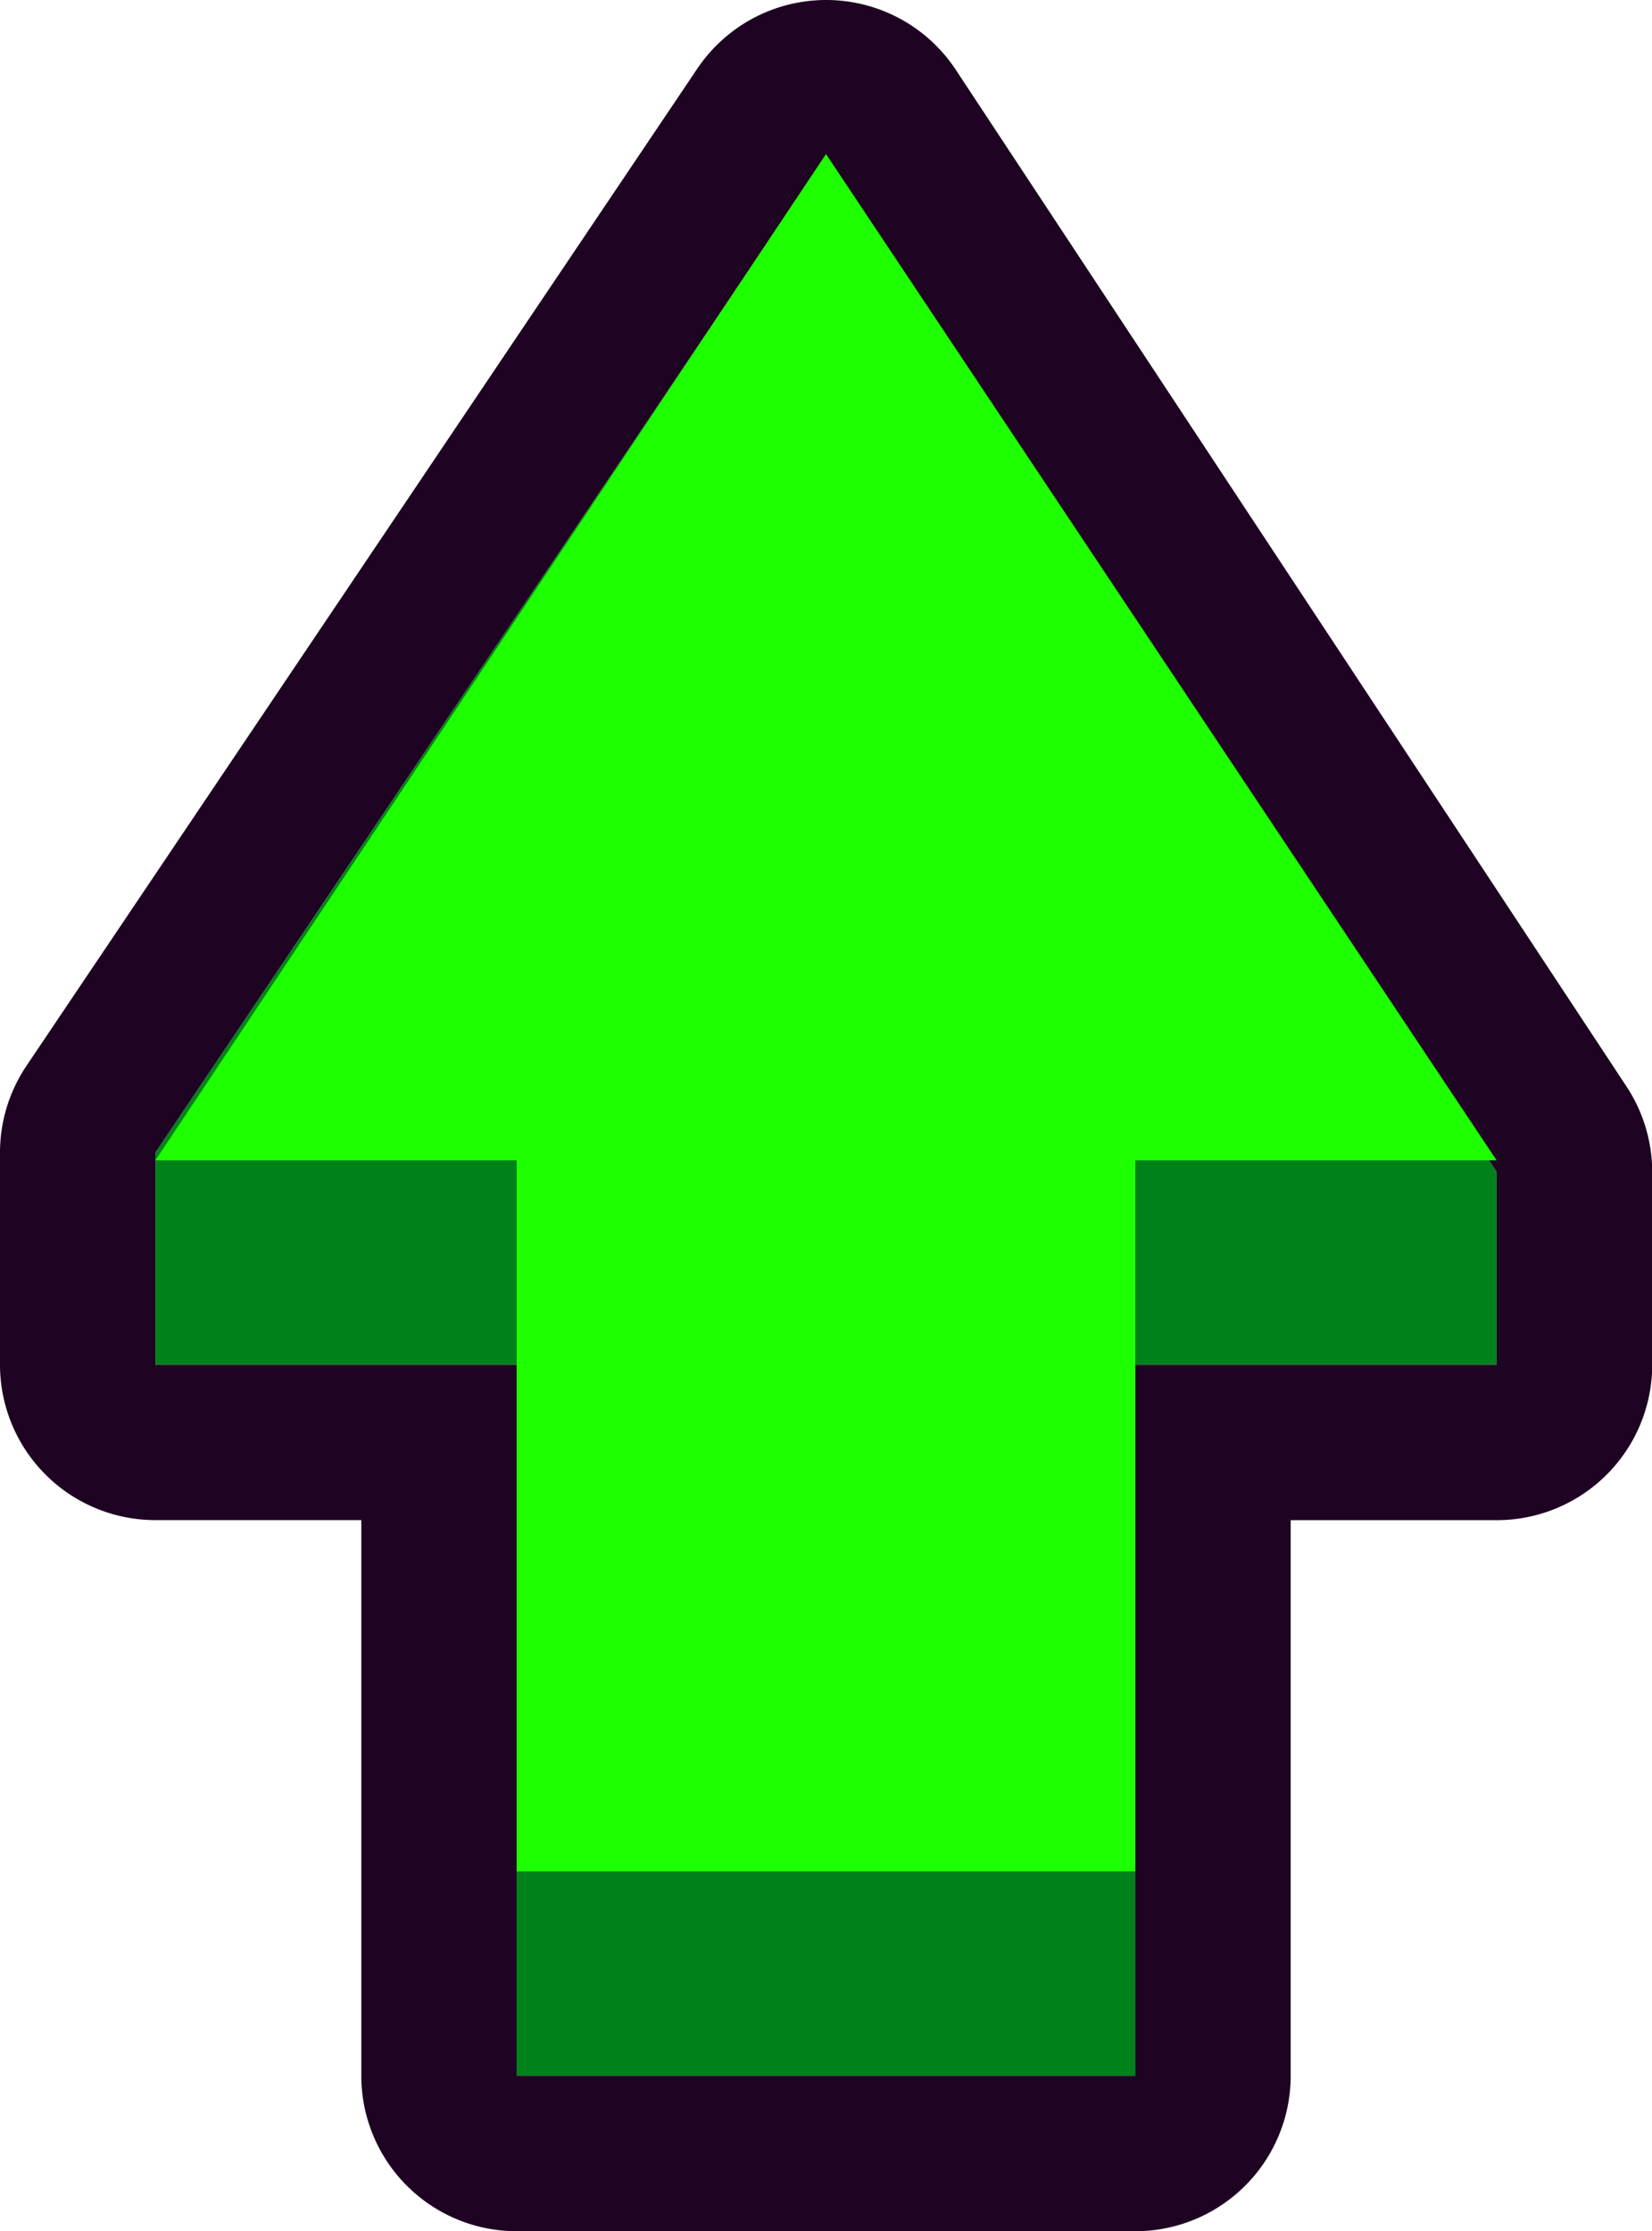 <svg xmlns="http://www.w3.org/2000/svg" width="31.896" height="43.064" viewBox="0 0 31.896 43.064"><g transform="translate(3 2.973)"><path d="M16.885-3,3.937,16.246v4.093h6.976V34.064H22.857V20.339h6.976V16.617Z" transform="translate(-3.937 3.027)" fill="#00821a"></path><path d="M16.885-3,3.937,16.246v4.093h6.976V34.064H22.857V20.339h6.976V16.617L16.885-3m0-3H16.9a3,3,0,0,1,2.491,1.347L32.337,14.964a3,3,0,0,1,.5,1.653v3.723a3,3,0,0,1-3,3H25.857V34.064a3,3,0,0,1-3,3H10.913a3,3,0,0,1-3-3V23.339H3.937a3,3,0,0,1-3-3V16.246a3,3,0,0,1,.511-1.675L14.4-4.675A3,3,0,0,1,16.885-6Z" transform="translate(-3.937 3.027)" fill="#1e0322"></path><path d="M16.885,0,3.937,19.422h6.976V33.147H22.857V19.422h6.976Z" transform="translate(-3.937 0)" fill="#1eff00"></path></g></svg>